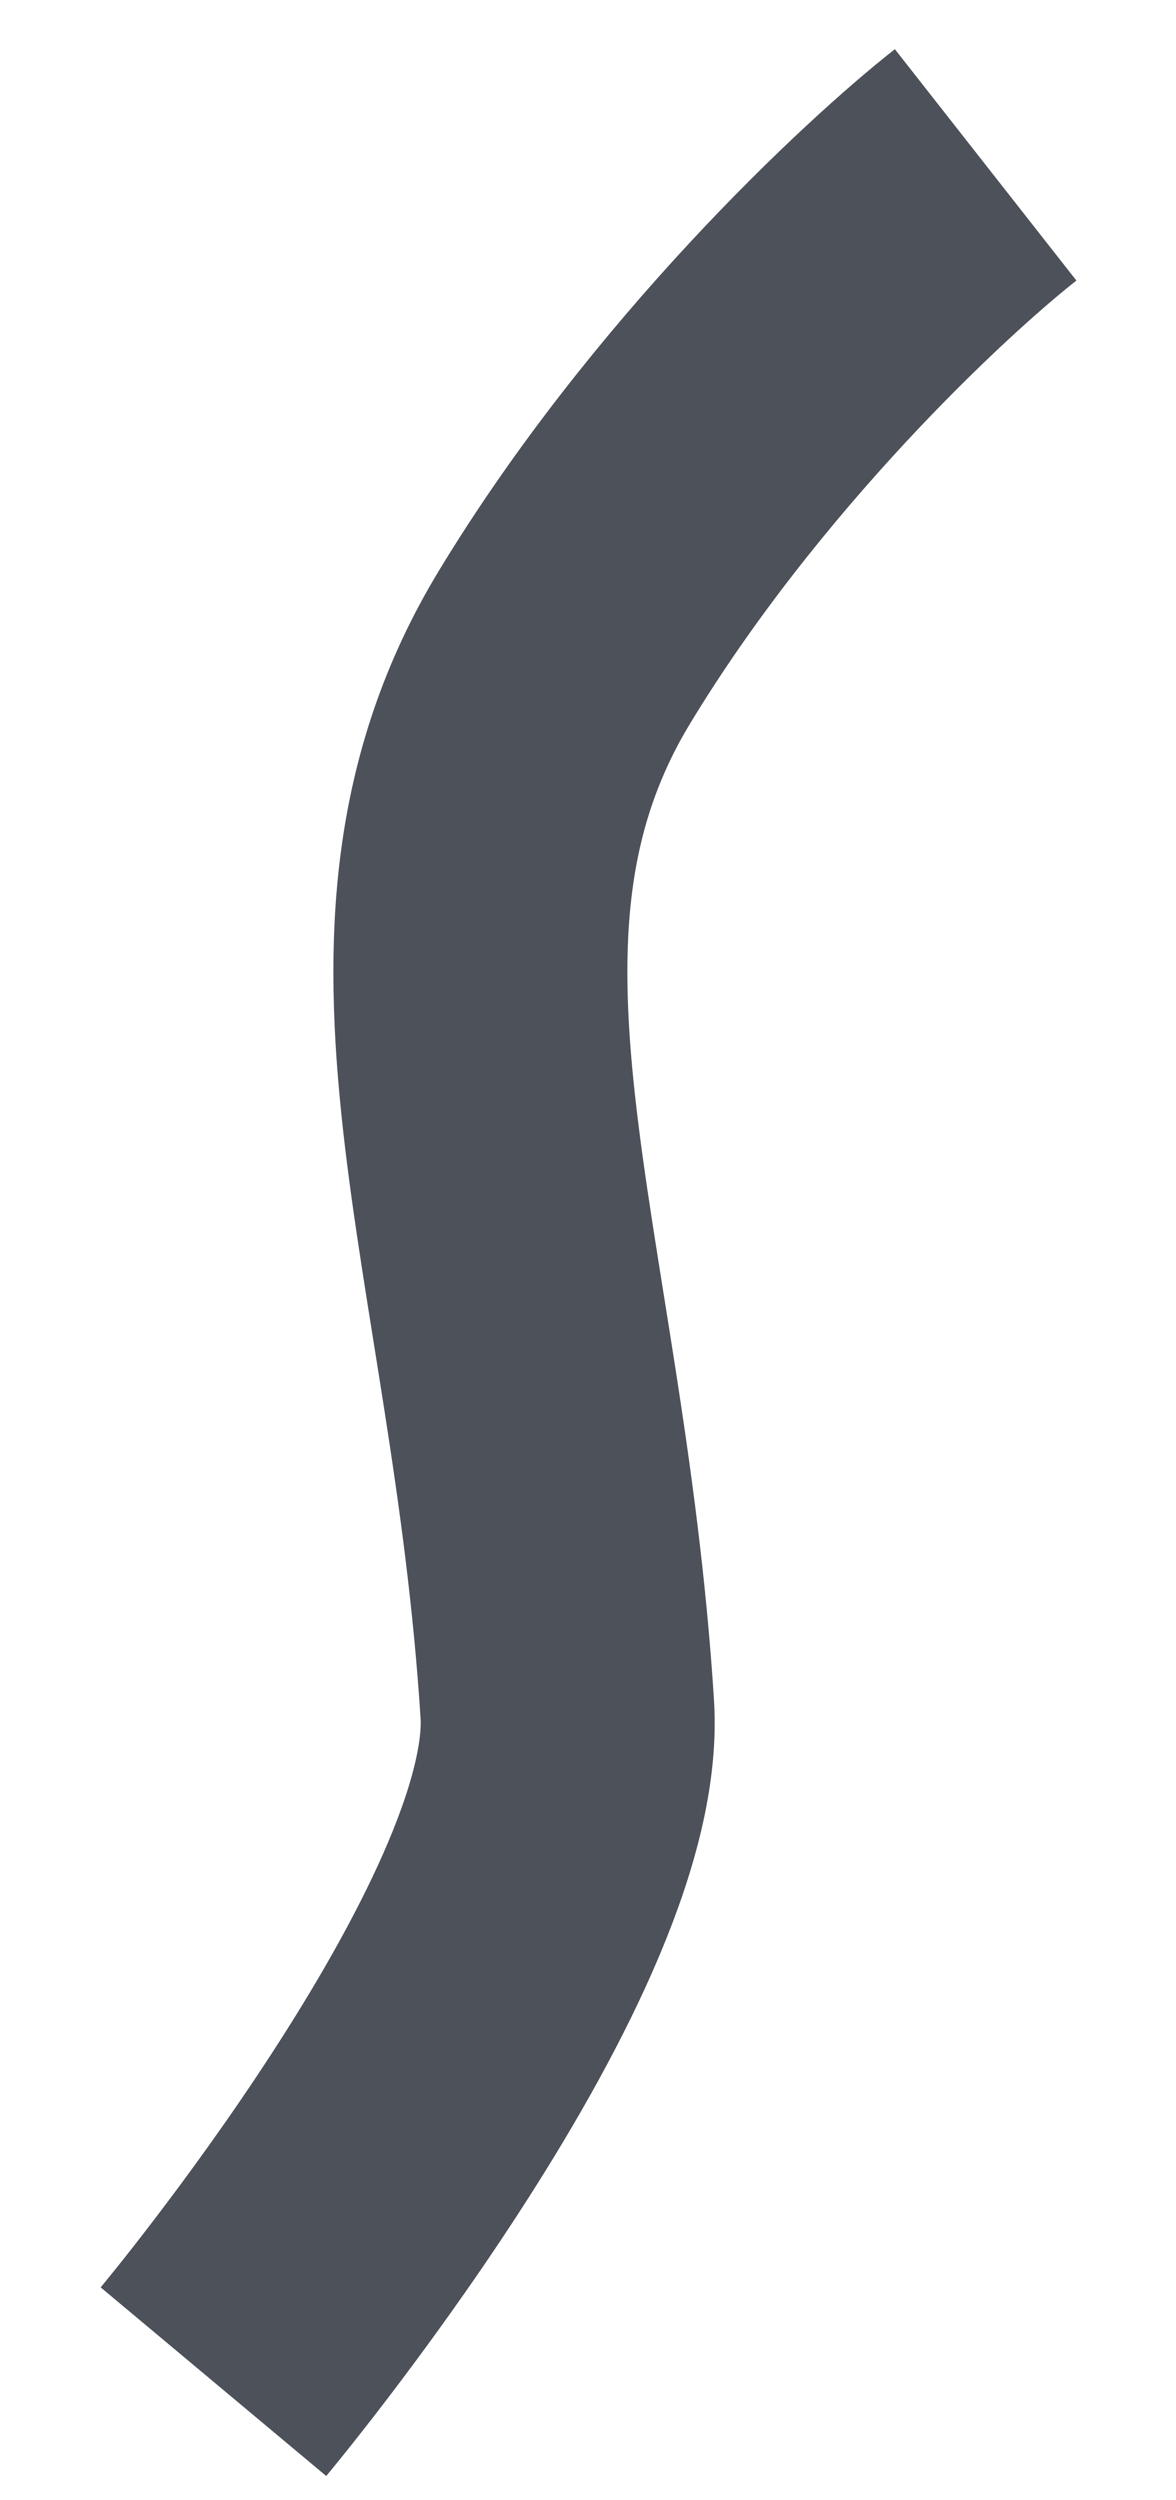 <svg width="8" height="17" viewBox="0 0 8 17" fill="none" xmlns="http://www.w3.org/2000/svg">
<path d="M1.452 16.194C1.452 16.194 3.959 13.195 3.859 11.62C3.659 8.47 2.647 6.37 3.839 4.402C4.793 2.827 6.147 1.559 6.705 1.121" stroke="#4C515A" stroke-width="2"/>
</svg>
